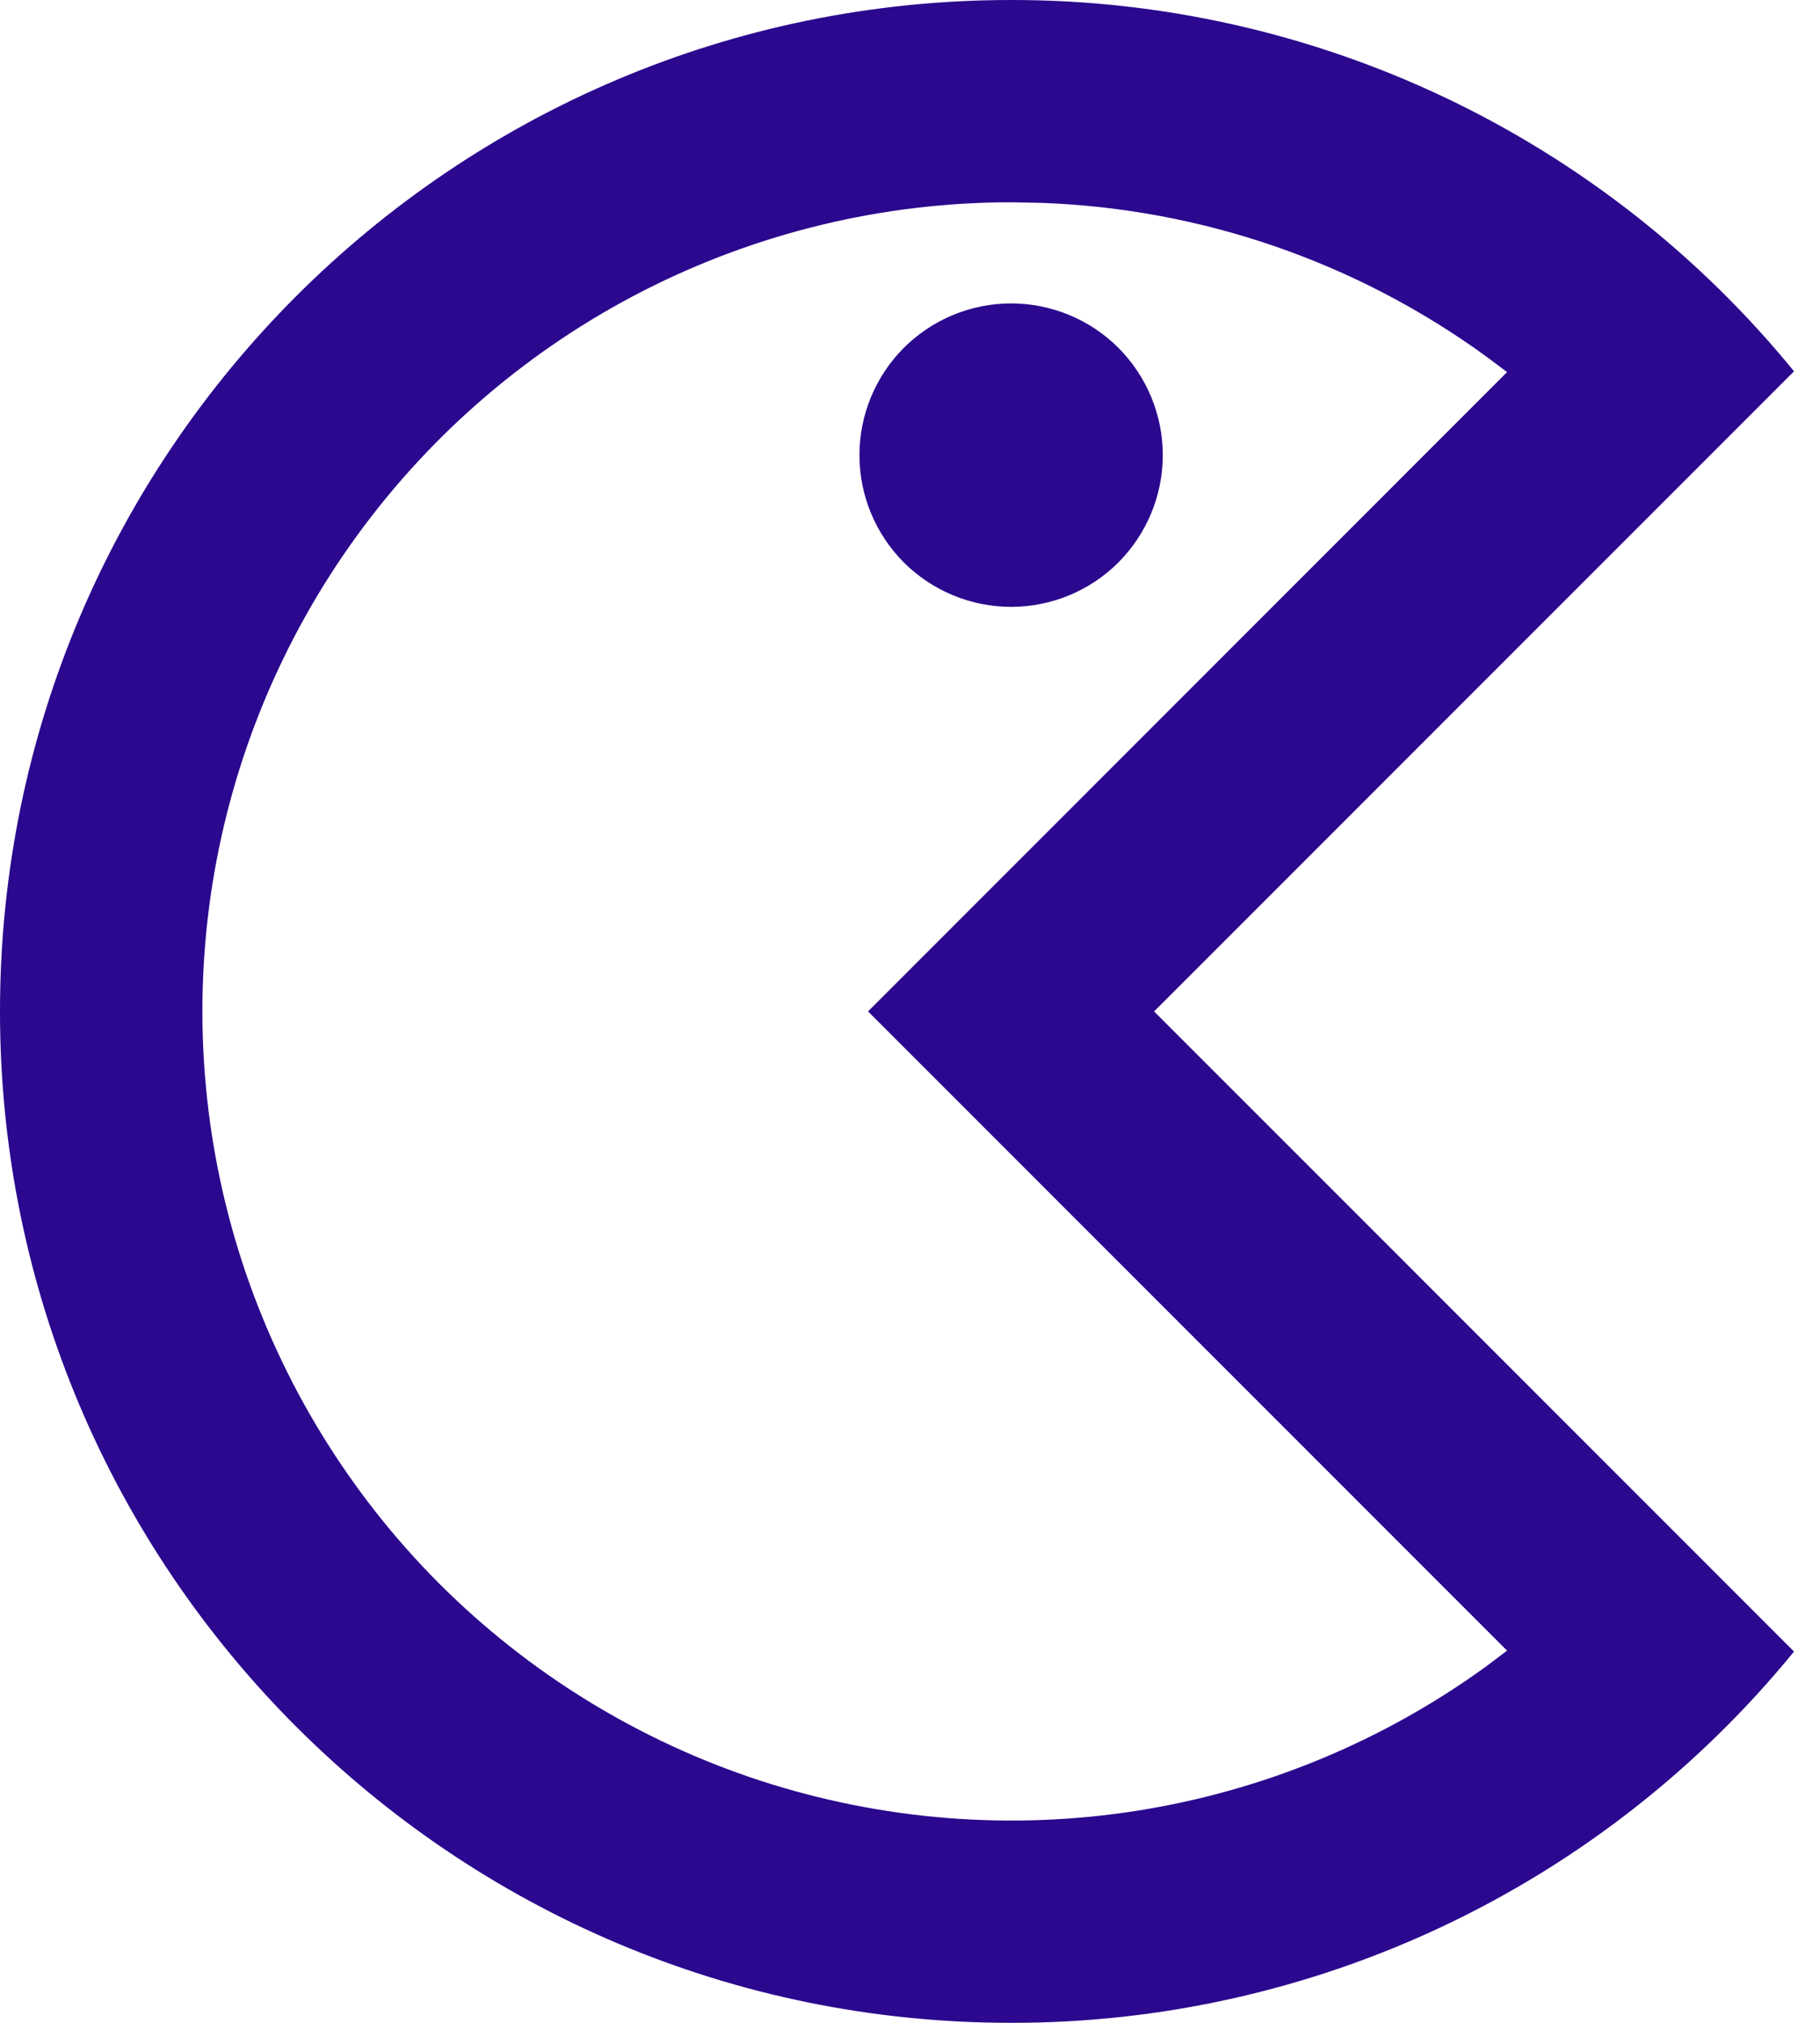 <svg width="18" height="20" viewBox="0 0 18 20" fill="none" xmlns="http://www.w3.org/2000/svg">
<path d="M10 5.16123e-06C11.482 -0.002 12.946 0.327 14.286 0.962C15.625 1.597 16.806 2.523 17.743 3.671L11.414 10L17.743 16.329C16.806 17.477 15.625 18.403 14.286 19.038C12.946 19.673 11.482 20.002 10 20C4.477 20 0 15.523 0 10C0 4.477 4.477 5.16123e-06 10 5.16123e-06ZM10 2C8.738 2 7.494 2.299 6.369 2.872C5.245 3.445 4.272 4.276 3.53 5.297C2.788 6.318 2.298 7.5 2.1 8.746C1.903 9.993 2.003 11.268 2.392 12.469C2.782 13.669 3.45 14.761 4.341 15.654C5.233 16.547 6.324 17.216 7.524 17.607C8.724 17.997 9.999 18.099 11.246 17.903C12.493 17.706 13.675 17.218 14.697 16.477L14.905 16.32L8.585 10L14.905 3.679L14.697 3.523C13.416 2.592 11.886 2.063 10.303 2.006L10 2ZM10 3C10.398 3 10.78 3.158 11.061 3.439C11.342 3.721 11.5 4.102 11.5 4.5C11.5 4.898 11.342 5.279 11.061 5.561C10.78 5.842 10.398 6 10 6C9.602 6 9.221 5.842 8.939 5.561C8.658 5.279 8.5 4.898 8.5 4.5C8.5 4.102 8.658 3.721 8.939 3.439C9.221 3.158 9.602 3 10 3Z" fill="#2B088E"/>
</svg>
